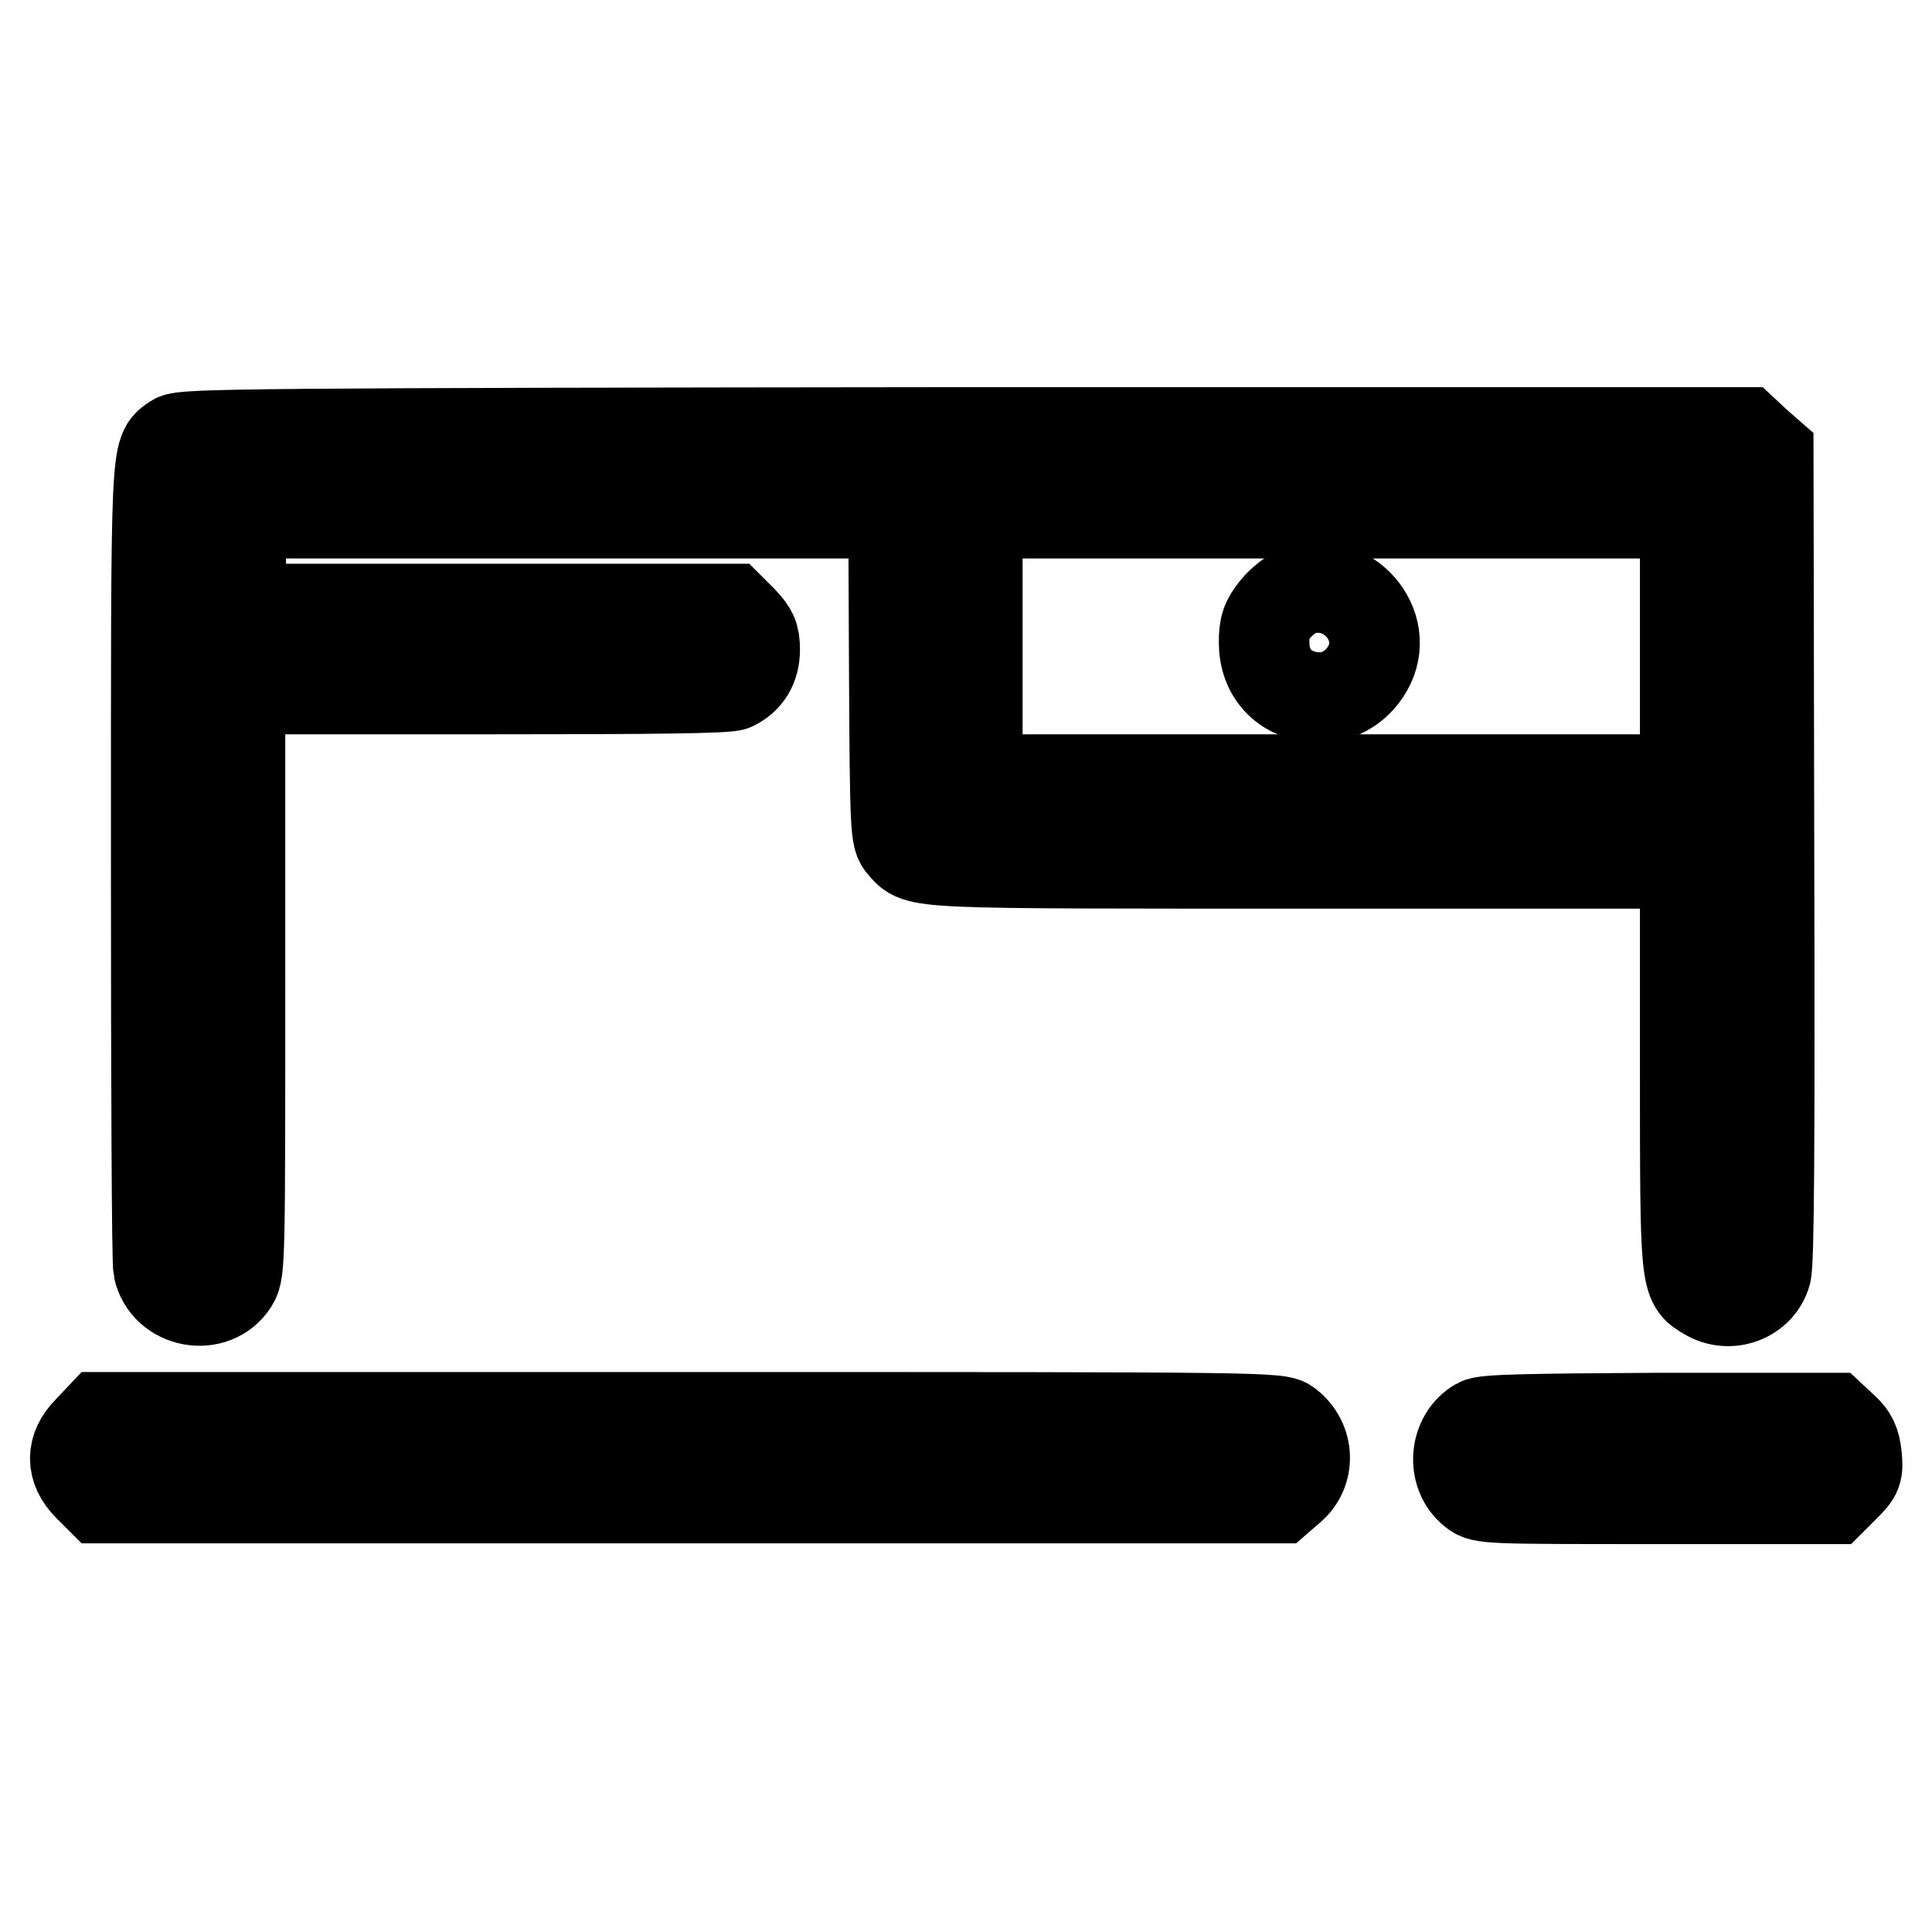 <?xml version="1.0" encoding="utf-8"?>
<!-- Svg Vector Icons : http://www.onlinewebfonts.com/icon -->
<!DOCTYPE svg PUBLIC "-//W3C//DTD SVG 1.1//EN" "http://www.w3.org/Graphics/SVG/1.1/DTD/svg11.dtd">
<svg version="1.1" xmlns="http://www.w3.org/2000/svg" xmlns:xlink="http://www.w3.org/1999/xlink" x="0px" y="0px" viewBox="0 0 256 256" enable-background="new 0 0 256 256" xml:space="preserve">
<g><g><g><path stroke-width="12" fill-opacity="0" stroke="#000000"  d="M23.2,58.2c-2.6,1.8-2.5,0-2.5,56.2c0,28.7,0.1,52.8,0.3,53.7c1,4.6,7.4,5.8,9.9,1.8c0.9-1.4,0.9-3.2,0.9-40.1V91.3h32.2c22.7,0,32.5-0.1,33.2-0.5c1.8-0.9,2.8-2.5,2.8-4.7c0-1.8-0.3-2.4-1.6-3.8l-1.6-1.6H64.3H31.9v-6.3V68h43.3h43.2l0.1,21.5c0.1,20.7,0.2,21.5,1.1,22.5c2.2,2.5,0.5,2.4,53.9,2.4h49.8v26.6c0,29.2,0,28.9,2.9,30.6c3,1.8,6.9,0.3,7.8-2.9c0.4-1.3,0.5-17.4,0.4-55.2l-0.1-53.4l-1.6-1.4l-1.5-1.4H127.7C32.9,57.4,24.3,57.5,23.2,58.2z M223.3,85.7v17.6h-46.9h-46.9V85.7V68h46.9h46.9V85.7z"/><path stroke-width="12" fill-opacity="0" stroke="#000000"  d="M172.1,78.3c-0.9,0.3-2.3,1.4-3.1,2.4c-1.2,1.5-1.5,2.3-1.5,4.4c0,4.1,2.6,6.9,6.6,7.3c2.9,0.3,5.6-1.2,7.1-3.8C184.5,82.9,178.5,76,172.1,78.3z"/><path stroke-width="12" fill-opacity="0" stroke="#000000"  d="M11.7,189.6c-2.3,2.3-2.3,5,0,7.3l1.6,1.6h78.1h78.1l1.5-1.3c2.6-2.2,2.5-6.2-0.3-8.4c-1.2-1-2.4-1-79.2-1H13.4L11.7,189.6z"/><path stroke-width="12" fill-opacity="0" stroke="#000000"  d="M195.9,188.6c-3.2,1.8-3.6,6.7-0.7,9c1.2,1,1.8,1,24.4,1h23.2l1.7-1.7c1.6-1.6,1.7-1.9,1.5-4c-0.2-1.8-0.6-2.6-1.7-3.6l-1.5-1.4h-22.9C202.4,188,196.7,188.1,195.9,188.6z"/></g></g></g>
</svg>